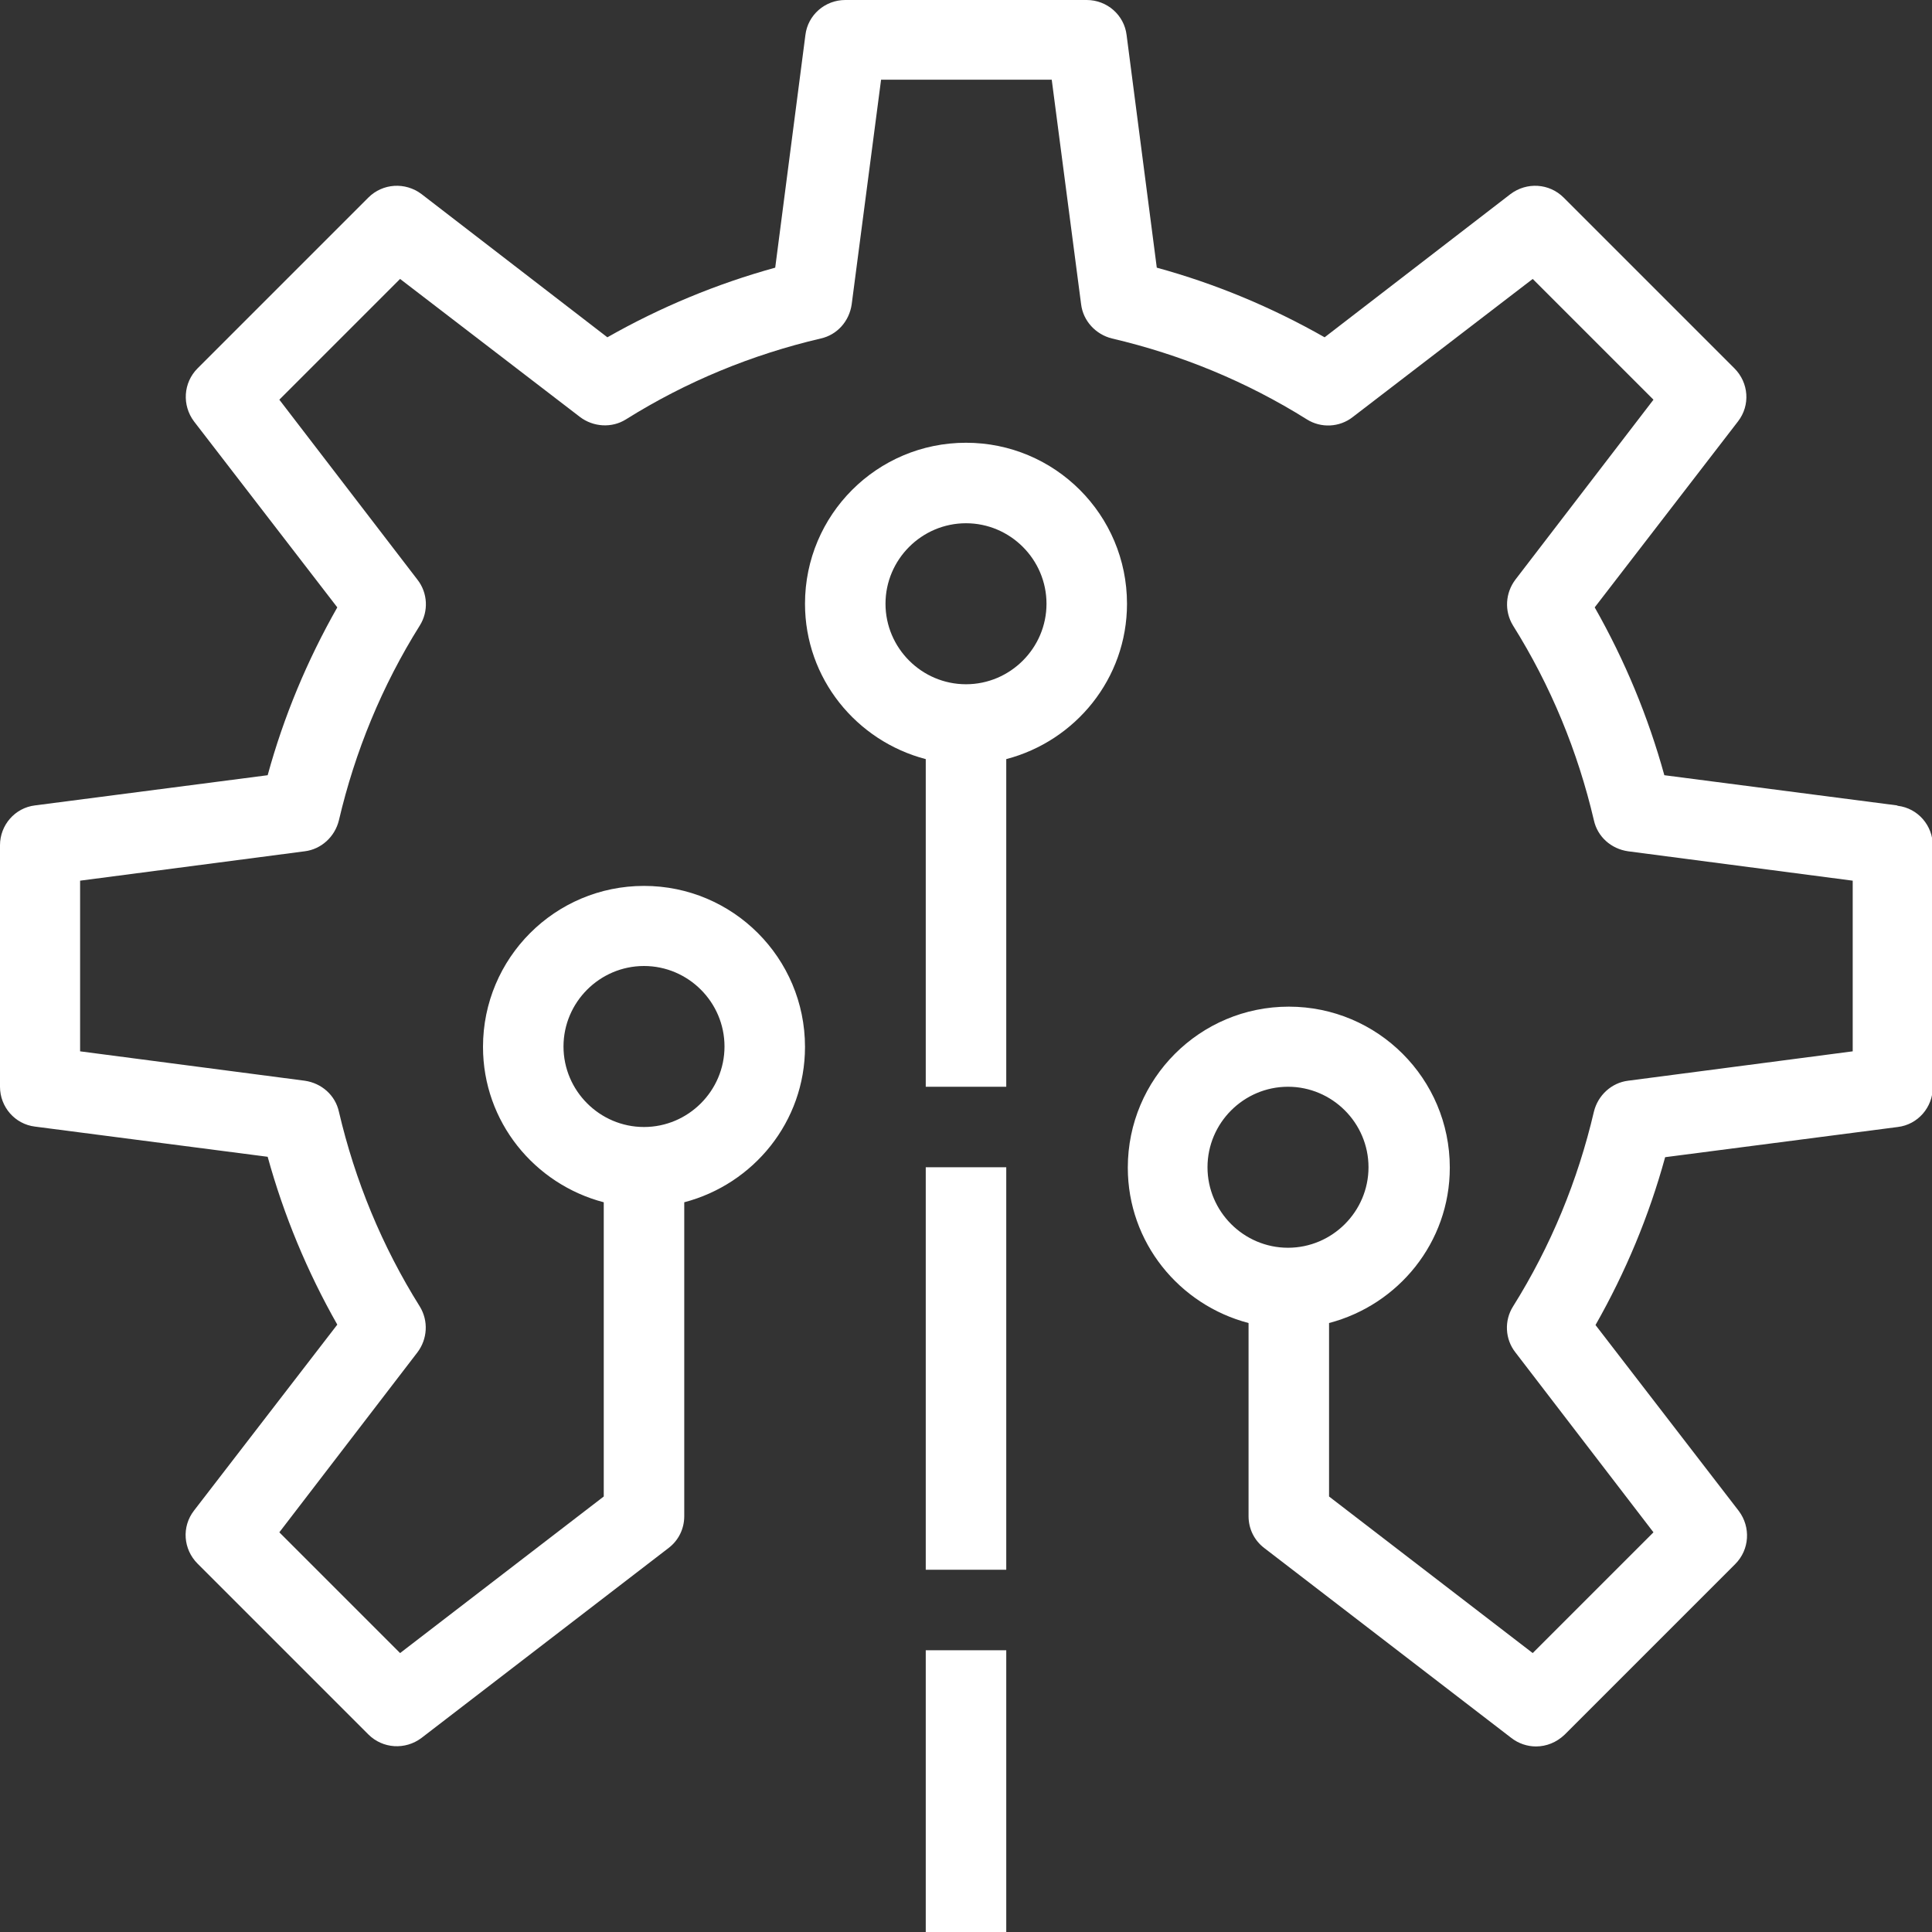 <?xml version="1.0" encoding="UTF-8"?><svg id="Layer_2" xmlns="http://www.w3.org/2000/svg" viewBox="0 0 48 48"><rect x="0" y="0" width="48" height="48" fill="#333333" stroke="none"/><defs><style>.cls-1{fill:#fff;stroke-width:0px;}</style></defs><g id="Layer_1-2"><path class="cls-1" d="M28,15c0-2.21-1.79-4-4-4s-4,1.79-4,4c0,1.86,1.28,3.41,3,3.86v8.14h2v-8.14c1.72-.45,3-2,3-3.86ZM24,17c-1.1,0-2-.9-2-2s.9-2,2-2,2,.9,2,2-.9,2-2,2Z"/><rect class="cls-1" x="23" y="41" width="2" height="7"/><rect class="cls-1" x="23" y="29" width="2" height="10"/><path class="cls-1" d="M47.13,20.01l-5.78-.75c-.4-1.45-.98-2.85-1.73-4.17l3.56-4.62c.31-.4.27-.96-.09-1.32l-4.24-4.24c-.36-.36-.92-.39-1.32-.09l-4.62,3.56c-1.32-.75-2.71-1.33-4.17-1.73l-.75-5.78c-.06-.5-.49-.87-.99-.87h-6c-.5,0-.93.37-.99.87l-.75,5.78c-1.45.4-2.85.98-4.17,1.73l-4.62-3.56c-.4-.3-.96-.27-1.32.09l-4.24,4.24c-.36.36-.39.92-.09,1.32l3.56,4.62c-.75,1.32-1.33,2.71-1.73,4.17l-5.78.75c-.5.06-.87.49-.87.99v6c0,.5.37.93.87.99l5.78.75c.4,1.45.98,2.85,1.73,4.17l-3.56,4.62c-.31.4-.27.96.09,1.32l4.24,4.24c.36.36.92.39,1.32.09l6.14-4.72c.25-.19.39-.48.39-.79v-7.8c1.72-.45,3-2,3-3.86,0-2.21-1.79-4-4-4s-4,1.79-4,4c0,1.86,1.28,3.41,3,3.86v7.31l-5.06,3.89-3-3,3.43-4.47c.25-.33.28-.78.06-1.14-.94-1.5-1.61-3.13-2.01-4.84-.09-.41-.43-.71-.85-.77l-5.58-.73v-4.24l5.58-.73c.41-.05.75-.36.85-.77.4-1.71,1.07-3.34,2.01-4.84.22-.35.2-.81-.06-1.14l-3.43-4.47,3-3,4.47,3.43c.33.25.79.28,1.14.06,1.5-.94,3.13-1.61,4.84-2.01.41-.09.71-.43.77-.85l.73-5.58h4.24l.73,5.58c.05.41.36.75.77.85,1.71.4,3.34,1.07,4.84,2.01.35.22.81.2,1.14-.06l4.47-3.43,3,3-3.43,4.47c-.25.33-.28.78-.06,1.14.94,1.5,1.61,3.13,2.01,4.84.09.41.43.71.85.77l5.58.73v4.24l-5.58.73c-.41.05-.75.36-.85.77-.4,1.71-1.07,3.34-2.01,4.84-.22.35-.2.81.06,1.14l3.43,4.47-3,3-5.06-3.89v-4.31c1.72-.45,3-2,3-3.86,0-2.21-1.79-4-4-4s-4,1.79-4,4c0,1.86,1.28,3.41,3,3.86v4.8c0,.31.14.6.39.79l6.14,4.72c.18.14.4.21.61.21.26,0,.51-.1.71-.29l4.24-4.24c.36-.36.39-.92.09-1.32l-3.56-4.62c.75-1.32,1.33-2.71,1.73-4.17l5.78-.75c.5-.06.87-.49.87-.99v-6c0-.5-.37-.93-.87-.99ZM14,26c0-1.1.9-2,2-2s2,.9,2,2-.9,2-2,2-2-.9-2-2ZM30,29c0-1.1.9-2,2-2s2,.9,2,2-.9,2-2,2-2-.9-2-2Z"/></g></svg>